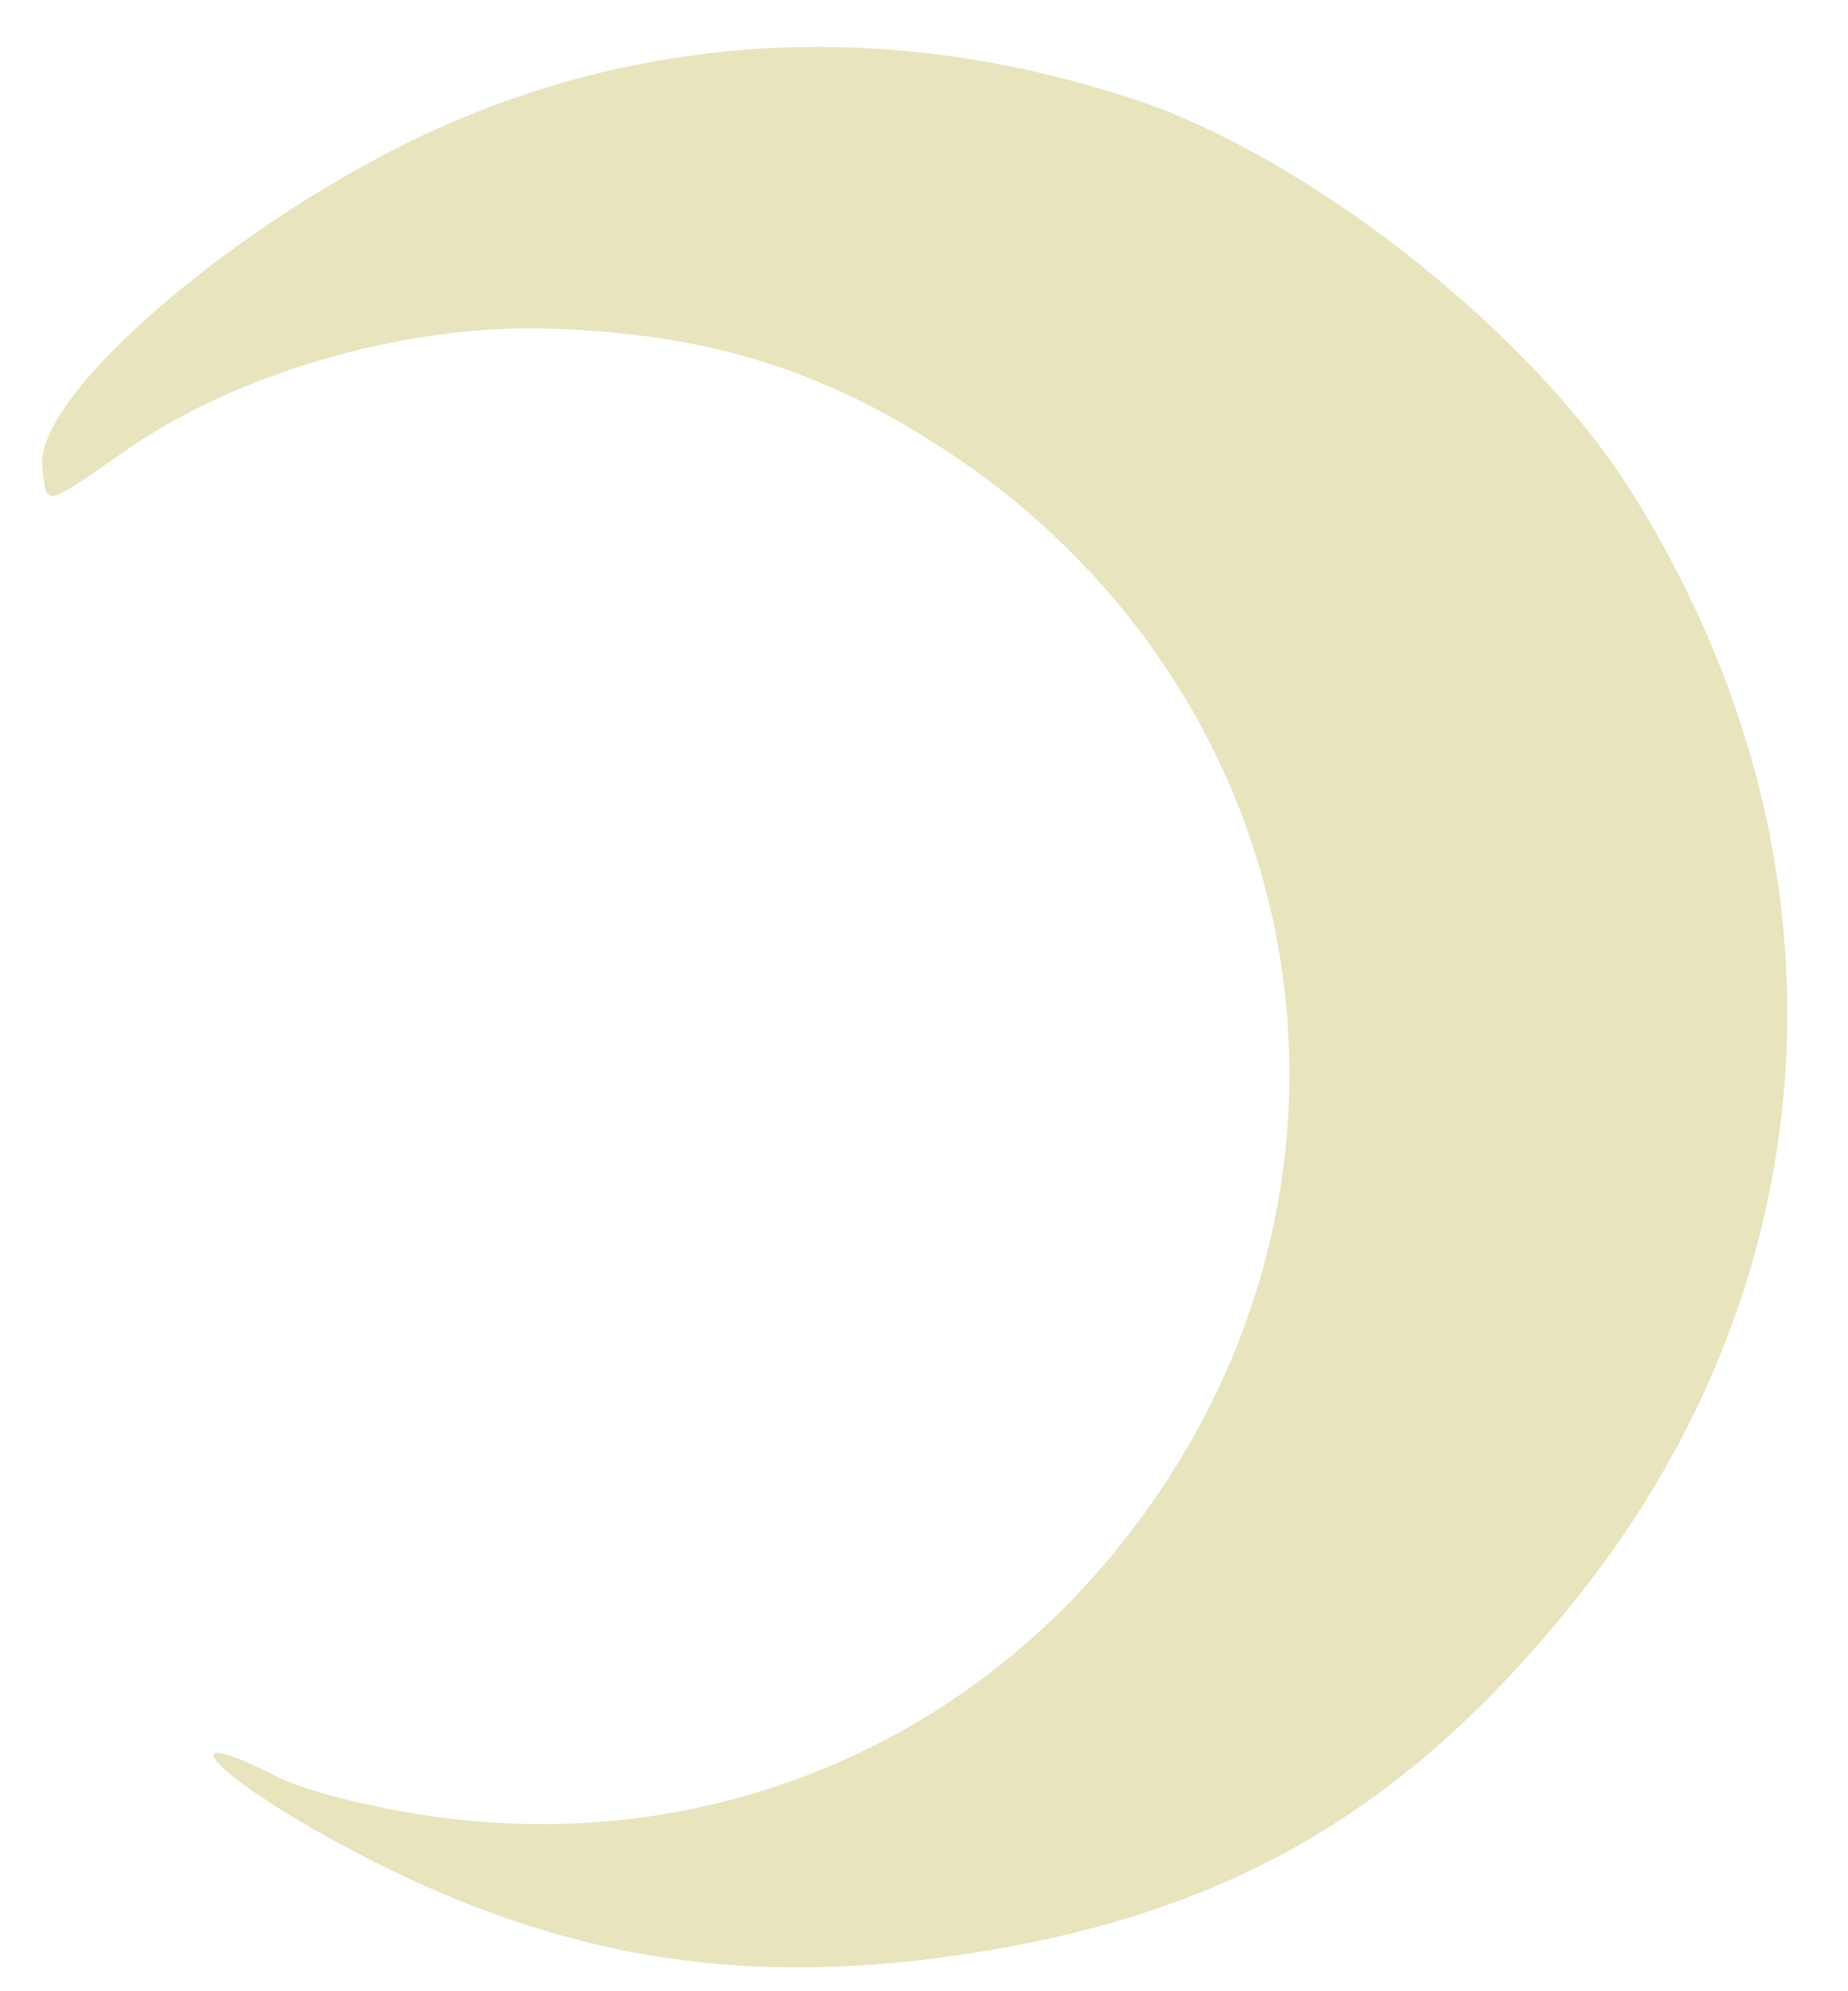 <?xml version="1.0" encoding="UTF-8"?> <svg xmlns="http://www.w3.org/2000/svg" width="26" height="28" viewBox="0 0 26 28" fill="none"><path d="M6.572 1.63C3.727 2.783 0.454 5.502 0.596 6.579C0.669 7.129 0.576 7.165 1.826 6.295C3.413 5.21 5.808 4.529 7.844 4.626C10.169 4.709 11.905 5.308 13.789 6.667C18.618 10.217 19.577 16.76 15.917 21.526C13.715 24.42 10.282 25.919 6.708 25.611C5.674 25.528 4.393 25.234 3.897 24.983C2.46 24.247 2.853 24.828 4.408 25.719C7.358 27.399 9.989 27.953 13.223 27.528C17.198 27.004 19.825 25.49 22.307 22.315C25.89 17.706 26.086 11.79 22.869 6.786C21.434 4.589 18.393 2.215 15.997 1.411C12.811 0.346 9.554 0.409 6.572 1.63Z" fill="#E7E4BE"></path></svg> 